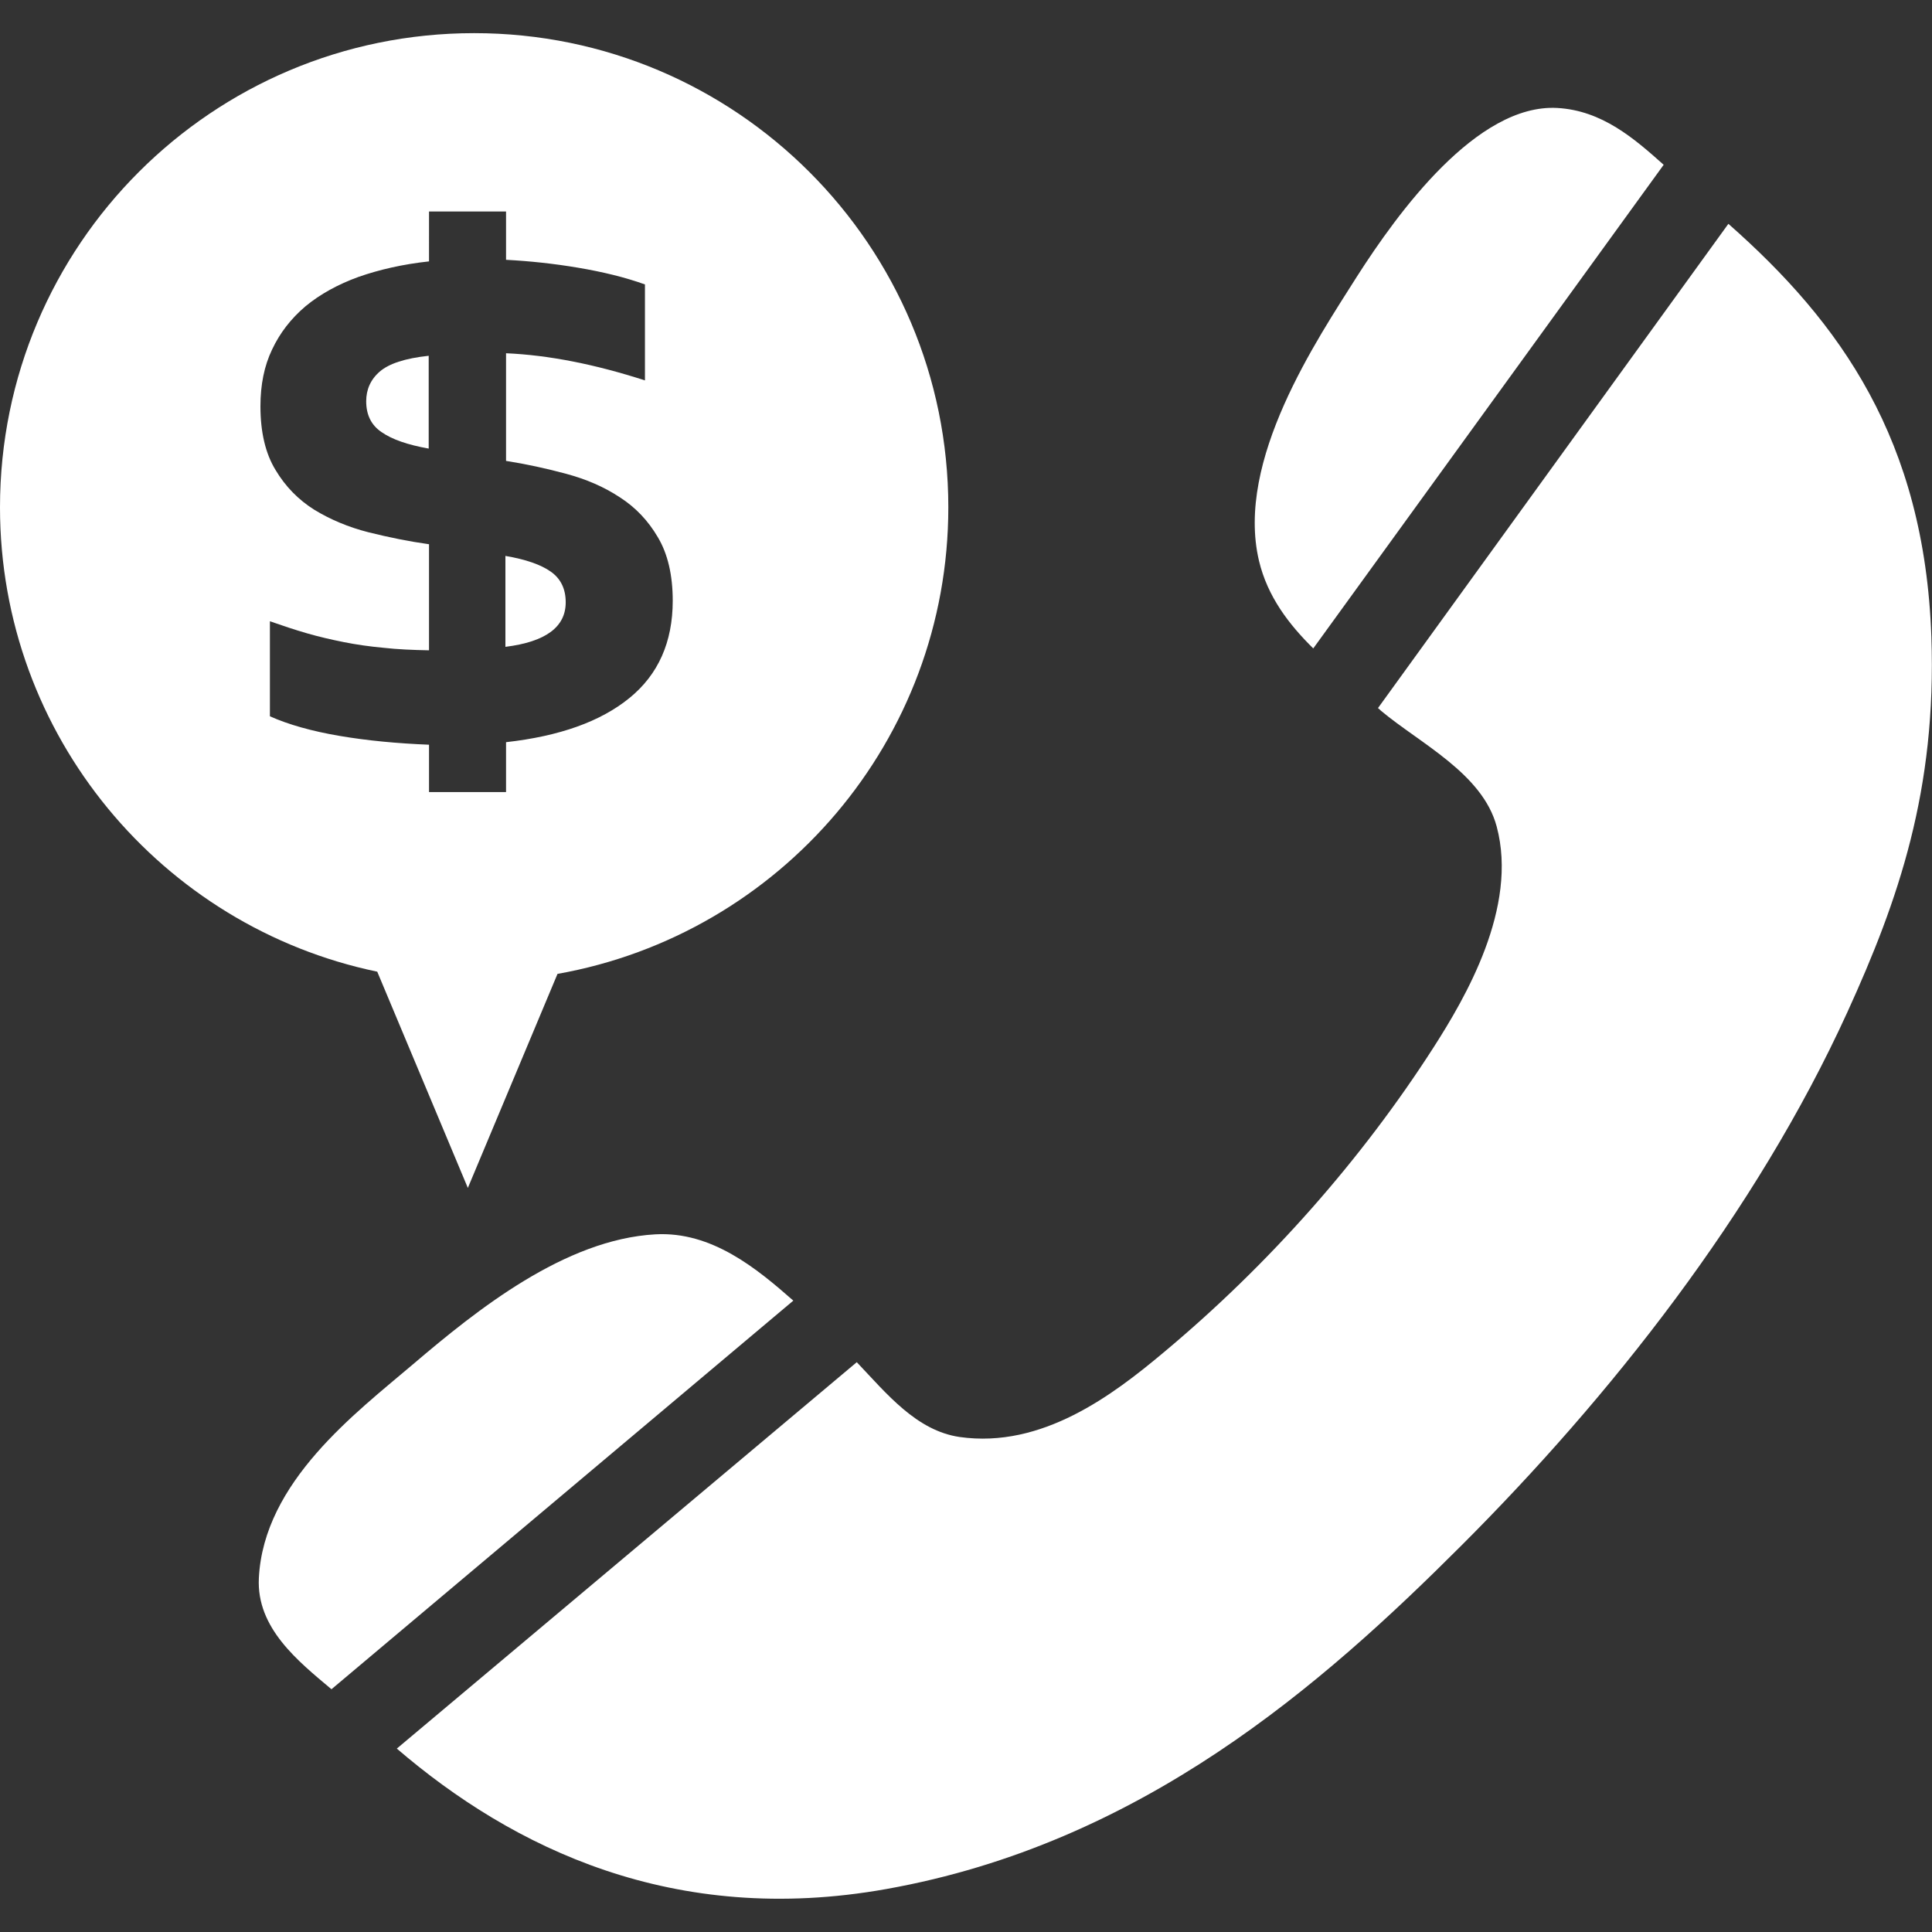 <?xml version="1.0" encoding="UTF-8"?> <!-- Generator: Adobe Illustrator 25.0.0, SVG Export Plug-In . SVG Version: 6.00 Build 0) --> <svg xmlns="http://www.w3.org/2000/svg" xmlns:xlink="http://www.w3.org/1999/xlink" version="1.1" id="Capa_1" x="0px" y="0px" viewBox="0 0 612 612" style="enable-background:new 0 0 612 612;" xml:space="preserve"><rect x="0" y="0" width="612" height="612" fill="#333333" stroke="none"/> <style type="text/css"> .st0{fill:#FFFFFF;} </style> <g> <g> <path class="st0" d="M251.3,412c-11.5-10.1-25.8-22-43.7-21c-28.7,1.6-56.5,23.9-76.7,41.1c-18.1,15.4-47.4,37.3-48.9,67.8 c-0.8,15.8,12.4,26.3,23,35.2L251.3,412z"></path> <path class="st0" d="M398.8,177.6c2.7,11.4,9.5,20.2,17.2,27.8l111-153.2c-9.3-8.3-19.5-17.2-33.7-18 c-25.5-1.4-50.6,33.3-63.4,53.3C417.2,107.6,391.3,145.8,398.8,177.6z"></path> <g> <path class="st0" d="M611.8,201.7c-2.2-62.4-28.8-99.5-64.3-130.8L436.5,224.3c0.3,0.2,0.6,0.5,0.9,0.8 c12.4,10.4,32.2,19.9,36.7,36.7c6.9,25.7-10,54.4-20,70c-22.6,35.2-51.8,68.5-85.6,96.7c-16,13.4-38.4,30.4-64.5,26.7 c-13.7-2-23.1-13.7-32.6-23.7L125.7,553.9c36.7,31.5,87.7,56.5,155,44.5c80.9-14.4,138.1-64.7,182.3-108.9 c46.8-46.8,93.1-105.1,122.2-168.9C601.4,285.1,613.5,250.2,611.8,201.7z"></path> <path class="st0" d="M179.2,190.8c0-4.3-1.6-7.5-4.7-9.7c-3.1-2.2-7.9-3.9-14.4-5v28.8C172.9,203.3,179.2,198.6,179.2,190.8z"></path> <path class="st0" d="M176.6,308.5C247,296,300.4,234.6,300.4,160.7c0-82.9-67.2-150.2-150.2-150.2C67.2,10.5,0,77.7,0,160.7 c0,72.4,51.3,132.9,119.5,147.1l28.7,68.5L176.6,308.5z M107.5,233.1c-8.8-1.5-16.2-3.6-22-6.2v-30.1c4,1.4,7.9,2.7,11.7,3.8 c3.8,1.1,7.7,2,11.7,2.8c4,0.8,8.2,1.4,12.6,1.8c4.4,0.5,9.2,0.7,14.4,0.8v-33.6c-6.4-0.9-12.8-2.2-19.2-3.8 c-6.3-1.6-12-4-17.1-7.1c-5.1-3.2-9.2-7.4-12.3-12.6c-3.2-5.2-4.8-12-4.8-20.2c0-6.8,1.2-12.8,3.7-18c2.5-5.3,6-9.8,10.6-13.7 c4.6-3.8,10.2-6.9,16.8-9.3c6.6-2.3,14-4,22.3-4.9V67h24.4v15.3c7.5,0.4,15.1,1.2,22.8,2.5c7.7,1.3,14.8,3,21.2,5.3v30.4 c-15.8-5.1-30.4-8-44-8.6V146c6.4,1,12.8,2.4,19.1,4.1c6.3,1.7,11.9,4.1,16.9,7.4c5,3.2,9,7.4,12.1,12.7 c3.1,5.2,4.7,11.9,4.7,20.1c0,13.1-4.6,23.4-13.7,30.8c-9.2,7.5-22.2,12.1-39.1,14v15.8h-24.4v-15 C125.8,235.5,116.3,234.6,107.5,233.1z"></path> <path class="st0" d="M135.8,112.7c-7.5,0.8-12.6,2.5-15.5,5c-2.9,2.5-4.3,5.7-4.3,9.4c0,4.3,1.6,7.6,4.9,9.8 c3.3,2.3,8.2,4,14.9,5.2L135.8,112.7L135.8,112.7z"></path> </g> </g> </g> </svg> 